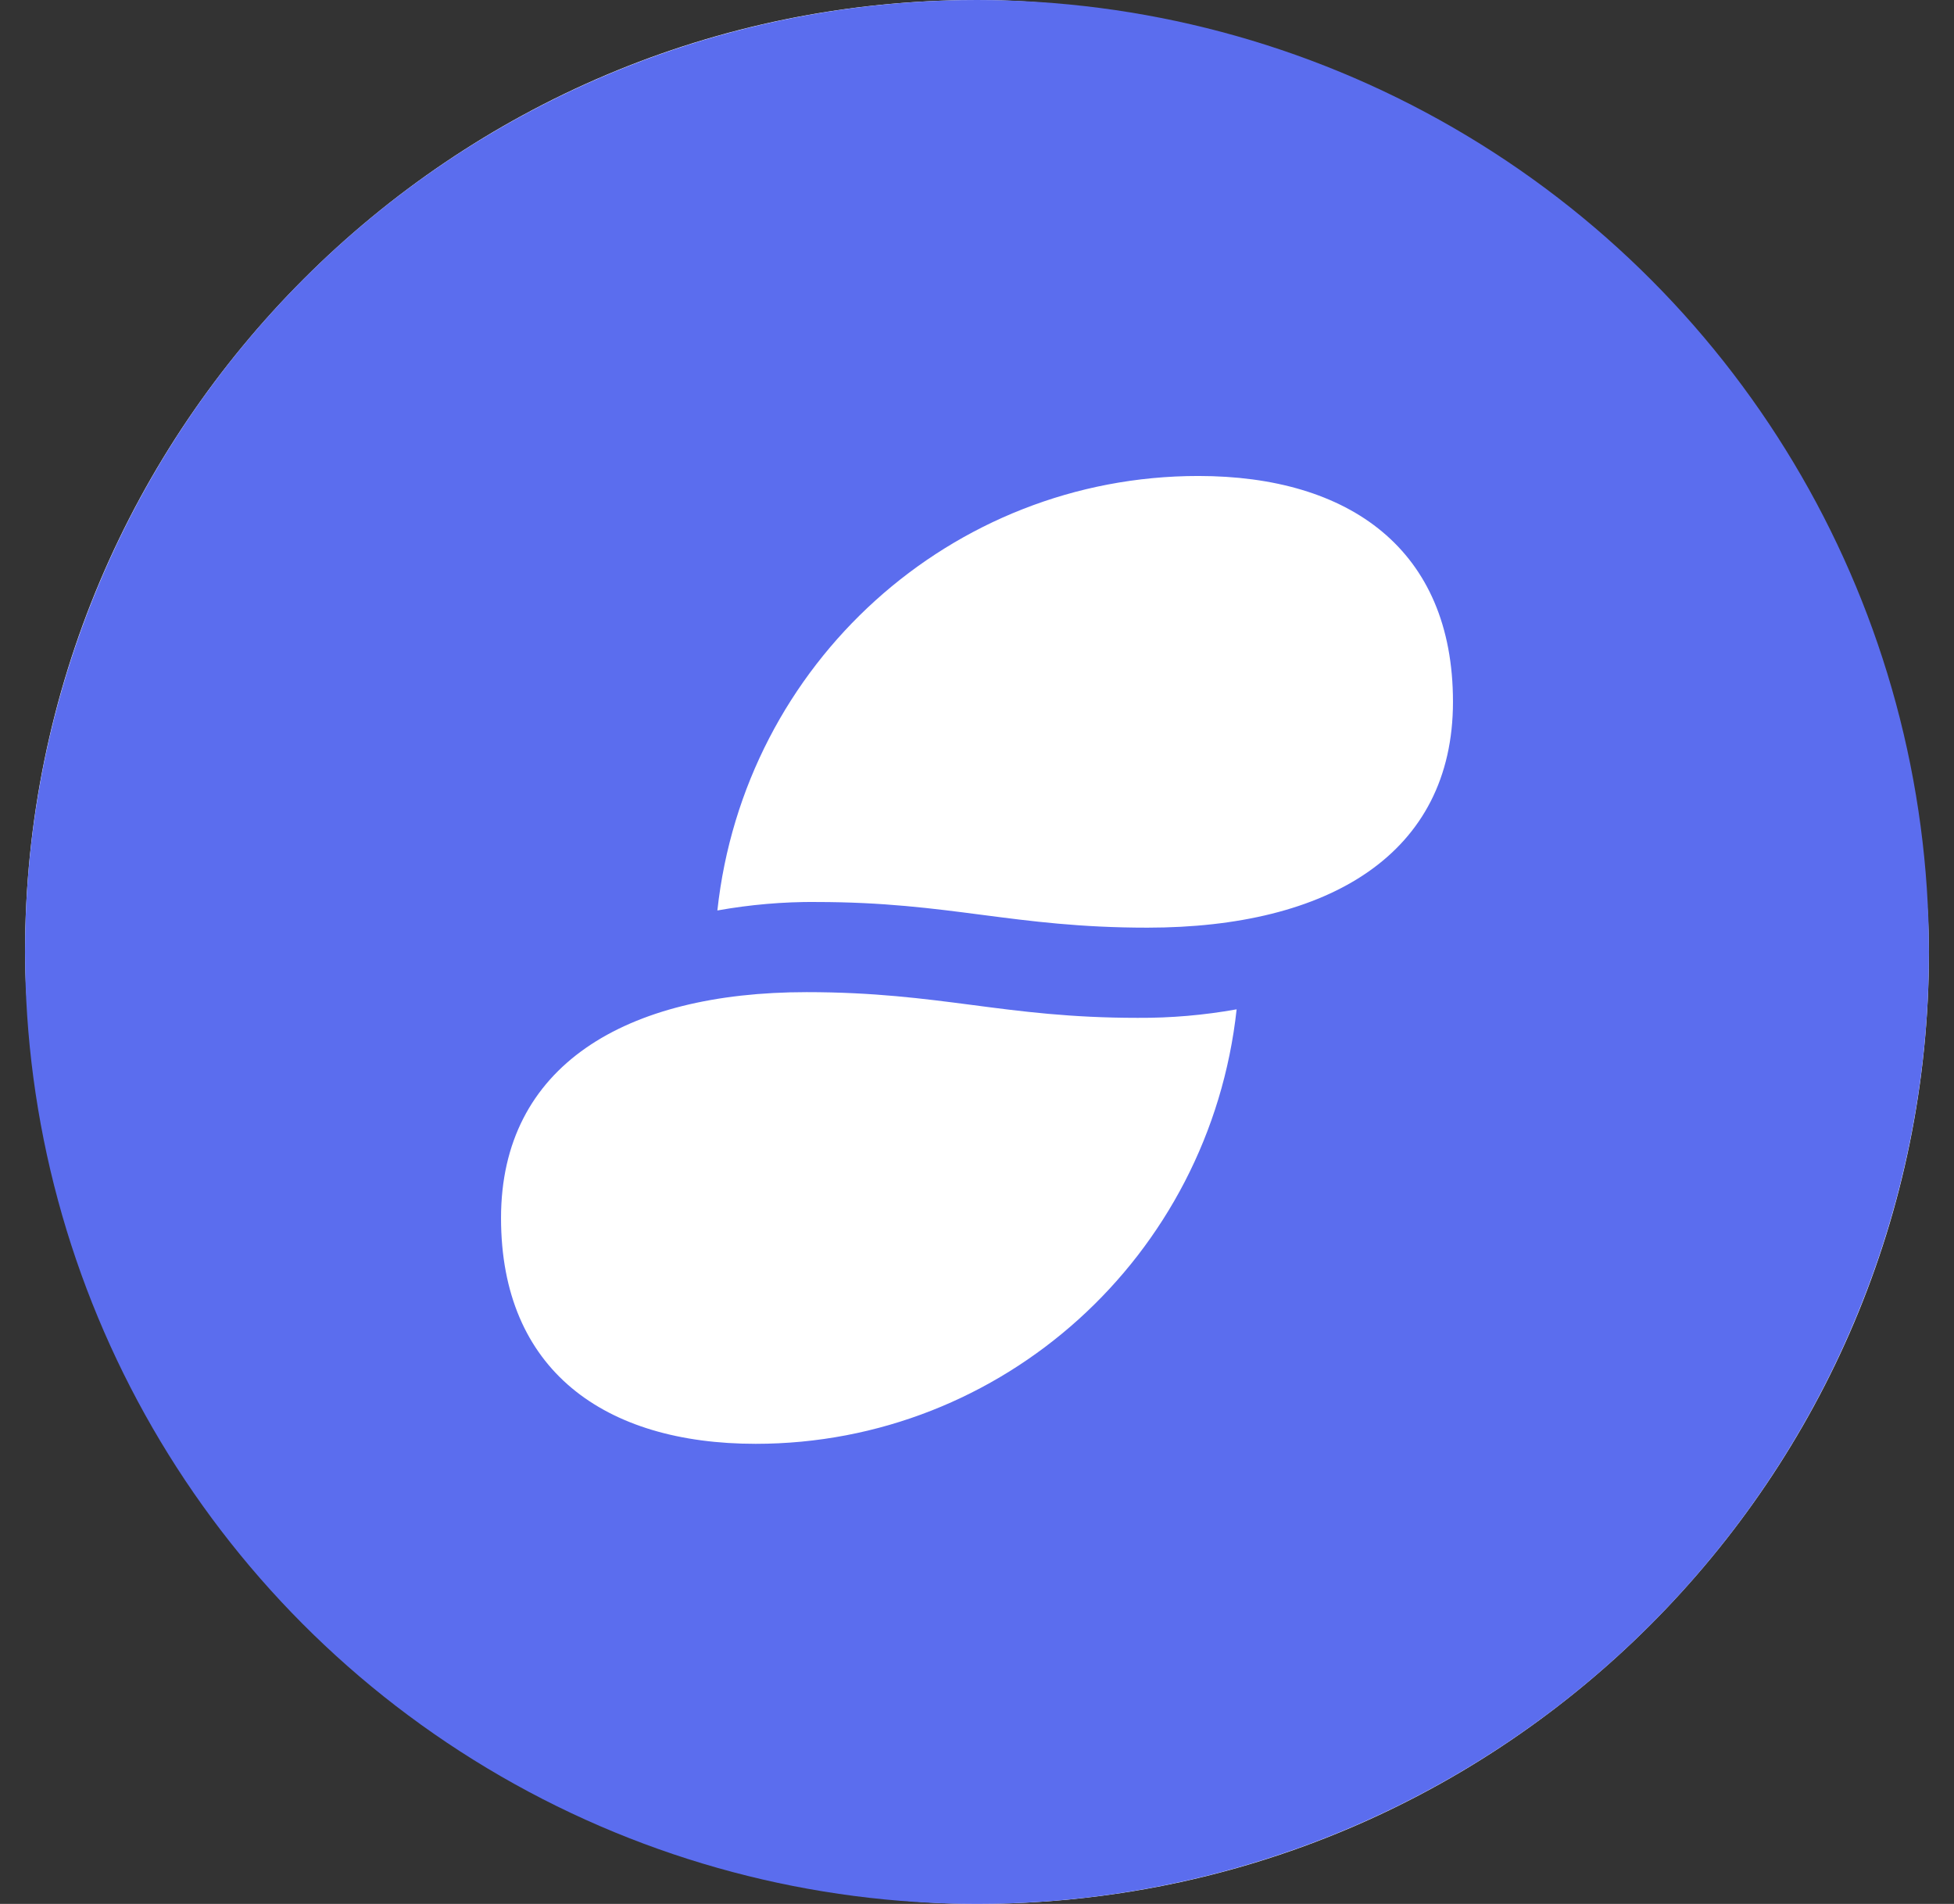 <svg width="39" height="38" viewBox="0 0 39 38" fill="none" xmlns="http://www.w3.org/2000/svg">
<rect x="0" y="0" width="39" height="38" fill="#333333" stroke="none"/>
<rect x="0.5" width="38" height="38" rx="19" fill="white"/>
<circle cx="19.5" cy="19" r="19" fill="#5B6DEE"/>
<path fill-rule="evenodd" clip-rule="evenodd" d="M14.318 18.172C14.97 18.055 15.631 17.998 16.294 18.002V18.003C17.63 18.003 18.613 18.131 19.597 18.259C20.581 18.387 21.565 18.515 22.901 18.515C26.519 18.515 29 17.047 29 14.007C29 10.969 26.934 9.5 23.918 9.5C18.992 9.5 14.854 13.237 14.318 18.172ZM10 24.31C10 21.271 12.481 19.802 16.099 19.802C17.434 19.802 18.418 19.93 19.402 20.058C20.386 20.187 21.37 20.315 22.706 20.315C23.369 20.319 24.03 20.262 24.682 20.145C24.145 25.081 20.008 28.817 15.082 28.817C12.066 28.817 10 27.348 10 24.31Z" fill="white"/>
</svg>
